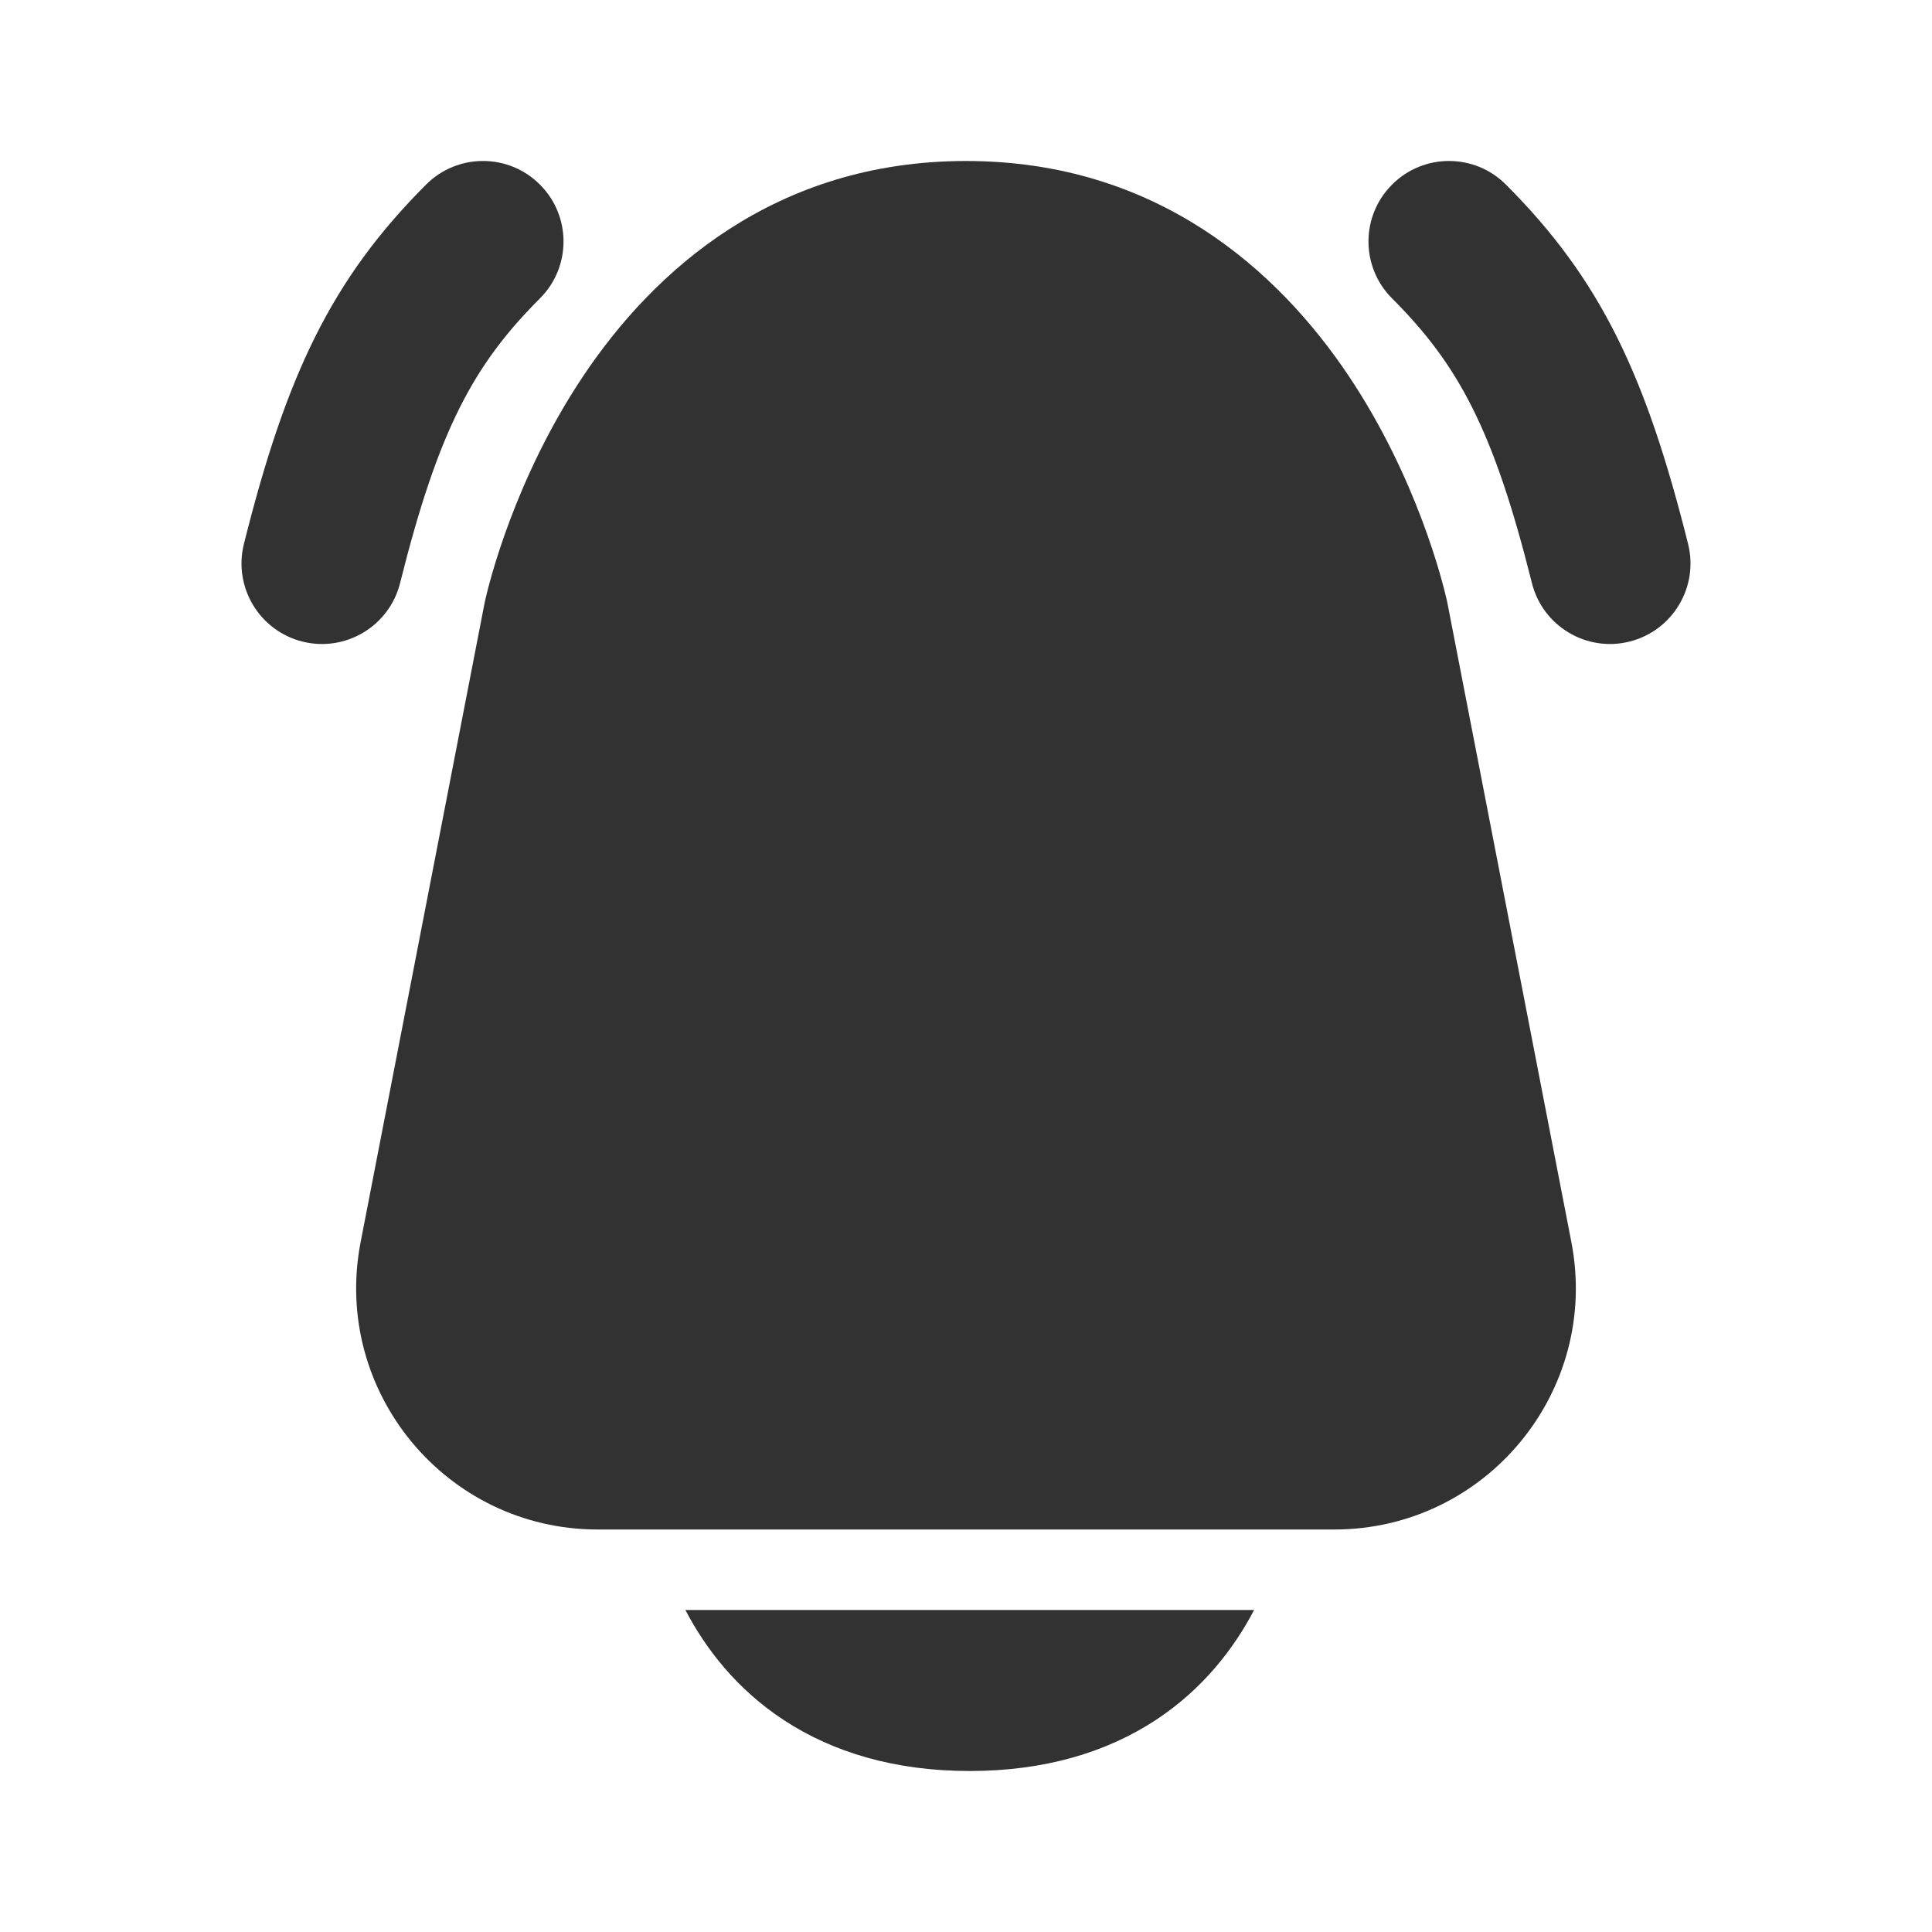 <?xml version="1.0" encoding="utf-8"?>
<svg width="800px" height="800px" viewBox="0 0 24 24" fill="none" xmlns="http://www.w3.org/2000/svg">
<path fill-rule="evenodd" clip-rule="evenodd" d="M7.25 4.664C8.12 3.367 9.623 2 12 2C14.377 2 15.88 3.367 16.75 4.664C17.607 5.942 17.925 7.247 17.971 7.448C17.977 7.476 17.982 7.499 17.985 7.515L19.52 15.429C19.879 17.28 18.461 19 16.575 19H7.425C5.539 19 4.121 17.28 4.48 15.429L6.015 7.515C6.018 7.499 6.023 7.476 6.029 7.448C6.075 7.247 6.393 5.942 7.25 4.664Z" fill="#323232"/>
<path d="M8.514 20C8.766 20.481 9.151 20.983 9.736 21.367C10.346 21.767 11.113 22 12.046 22C12.98 22 13.747 21.767 14.357 21.367C14.941 20.983 15.327 20.481 15.579 20H8.514Z" fill="#323232"/>
<path fill-rule="evenodd" clip-rule="evenodd" d="M17.293 2.293C16.902 2.683 16.902 3.317 17.293 3.707C18.119 4.533 18.555 5.343 19.03 7.243C19.164 7.778 19.707 8.104 20.242 7.97C20.778 7.836 21.104 7.293 20.97 6.757C20.445 4.657 19.881 3.467 18.707 2.293C18.317 1.902 17.683 1.902 17.293 2.293Z" fill="#323232"/>
<path fill-rule="evenodd" clip-rule="evenodd" d="M6.707 2.293C7.098 2.683 7.098 3.317 6.707 3.707C5.881 4.533 5.445 5.343 4.97 7.243C4.836 7.778 4.293 8.104 3.757 7.97C3.222 7.836 2.896 7.293 3.03 6.757C3.555 4.657 4.119 3.467 5.293 2.293C5.683 1.902 6.317 1.902 6.707 2.293Z" fill="#323232"/>
</svg>